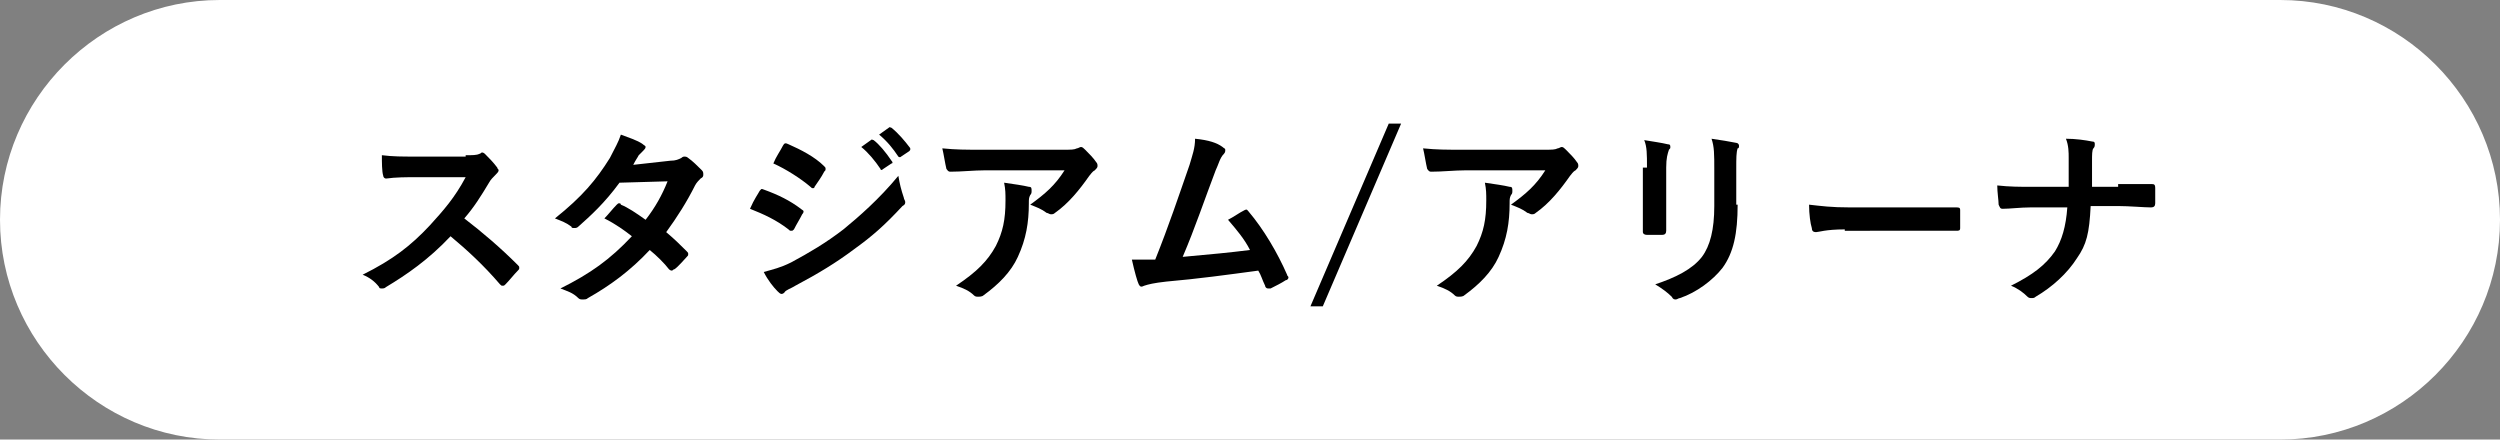<?xml version="1.0" encoding="utf-8"?>
<!-- Generator: Adobe Illustrator 24.3.0, SVG Export Plug-In . SVG Version: 6.00 Build 0)  -->
<svg version="1.1" id="レイヤー_1" xmlns="http://www.w3.org/2000/svg" xmlns:xlink="http://www.w3.org/1999/xlink" x="0px"
	 y="0px" viewBox="0 0 182 32" style="enable-background:new 0 0 182 32;" xml:space="preserve">
<rect x="0" y="0" width="182" height="32" fill="#808080" stroke="none"/>
<style type="text/css">
	.st0{fill:#FFFFFF;}
	.st1{enable-background:new    ;}
</style>
<g id="グループ_1392" transform="translate(8218 -787)">
	<path id="長方形_1956" class="st0" d="M-8202,787h150c8.8,0,16,7.2,16,16l0,0c0,8.8-7.2,16-16,16h-150c-8.8,0-16-7.2-16-16l0,0
		C-8218,794.2-8210.8,787-8202,787z"/>
	<g class="st1">
		<path d="M-8184.1,798.3c0.5,0,0.8,0,1-0.1c0.1,0,0.1-0.1,0.2-0.1c0.1,0,0.2,0.1,0.2,0.1c0.3,0.3,0.6,0.6,0.9,1
			c0,0.1,0.1,0.1,0.1,0.2c0,0.1-0.1,0.2-0.2,0.3c-0.2,0.2-0.4,0.4-0.5,0.6c-0.6,1-1.1,1.8-1.8,2.6c1.3,1,2.6,2.1,3.9,3.4
			c0.1,0.1,0.1,0.1,0.1,0.2c0,0.1,0,0.1-0.1,0.2c-0.3,0.3-0.6,0.7-0.9,1c-0.1,0.1-0.1,0.1-0.2,0.1c-0.1,0-0.1,0-0.2-0.1
			c-1.2-1.4-2.4-2.5-3.6-3.5c-1.6,1.7-3.2,2.8-4.7,3.7c-0.1,0.1-0.2,0.1-0.3,0.1c-0.1,0-0.2,0-0.2-0.1c-0.3-0.4-0.7-0.7-1.2-0.9
			c2.2-1.1,3.5-2.1,4.9-3.6c1-1.1,1.8-2,2.6-3.5l-3.6,0c-0.7,0-1.5,0-2.2,0.1c-0.1,0-0.2-0.1-0.2-0.2c-0.1-0.3-0.1-1-0.1-1.5
			c0.8,0.1,1.5,0.1,2.4,0.1H-8184.1z"/>
		<path d="M-8169.2,798.7c0.4,0,0.6-0.1,0.8-0.2c0.1-0.1,0.2-0.1,0.2-0.1c0.1,0,0.2,0,0.3,0.1c0.3,0.2,0.7,0.6,1,0.9
			c0.1,0.1,0.1,0.2,0.1,0.3s0,0.2-0.2,0.3c-0.1,0.1-0.3,0.3-0.4,0.5c-0.6,1.2-1.3,2.3-2.1,3.4c0.6,0.5,1.1,1,1.5,1.4
			c0.1,0.1,0.1,0.1,0.1,0.2c0,0.1,0,0.1-0.1,0.2c-0.2,0.2-0.6,0.7-0.9,0.9c-0.1,0-0.1,0.1-0.2,0.1c0,0-0.1,0-0.2-0.1
			c-0.3-0.4-0.9-1-1.4-1.4c-1.4,1.5-2.9,2.6-4.5,3.5c-0.1,0.1-0.2,0.1-0.4,0.1c-0.1,0-0.2,0-0.3-0.1c-0.4-0.4-0.8-0.5-1.3-0.7
			c2.2-1.1,3.6-2.1,5.2-3.8c-0.5-0.4-1.2-0.9-2-1.3c0.3-0.3,0.6-0.7,0.9-1c0.1-0.1,0.1-0.1,0.2-0.1c0,0,0.1,0,0.1,0.1
			c0.5,0.2,1.1,0.6,1.8,1.1c0.7-0.9,1.2-1.8,1.6-2.8l-3.5,0.1c-1.1,1.5-2.1,2.4-3,3.2c-0.1,0.1-0.2,0.1-0.3,0.1
			c-0.1,0-0.2,0-0.2-0.1c-0.4-0.3-0.7-0.4-1.2-0.6c2-1.6,3-2.8,4-4.4c0.4-0.8,0.6-1.1,0.8-1.7c0.5,0.2,1.2,0.4,1.6,0.7
			c0.1,0.1,0.2,0.1,0.2,0.2c0,0.1-0.1,0.2-0.2,0.3c-0.1,0.1-0.2,0.2-0.3,0.3c-0.1,0.2-0.2,0.3-0.4,0.7L-8169.2,798.7z"/>
		<path d="M-8162.7,800.9c0.1-0.1,0.1-0.2,0.3-0.1c1.1,0.4,1.9,0.8,2.7,1.4c0.1,0.1,0.2,0.1,0.2,0.2c0,0,0,0.1-0.1,0.2
			c-0.2,0.4-0.4,0.7-0.6,1.1c-0.1,0.1-0.1,0.1-0.2,0.1s-0.1,0-0.2-0.1c-0.9-0.7-1.8-1.1-2.8-1.5
			C-8163.1,801.5-8162.8,801.1-8162.7,800.9z M-8160.4,806.1c1.3-0.7,2.5-1.4,3.8-2.4c1.1-0.9,2.6-2.2,4-3.9c0.1,0.6,0.2,1,0.4,1.6
			c0,0.1,0.1,0.2,0.1,0.3c0,0.1,0,0.2-0.2,0.3c-1.3,1.4-2.2,2.2-3.6,3.2c-1.2,0.9-2.5,1.7-4.2,2.6c-0.3,0.2-0.7,0.3-0.8,0.5
			c-0.1,0.1-0.2,0.1-0.2,0.1c-0.1,0-0.2-0.1-0.3-0.2c-0.3-0.3-0.7-0.8-1-1.4C-8161.7,806.6-8161.2,806.5-8160.4,806.1z M-8161,797.6
			c0.1-0.2,0.2-0.2,0.4-0.1c0.9,0.4,1.9,0.9,2.6,1.6c0.1,0.1,0.1,0.1,0.1,0.2c0,0.1,0,0.1-0.1,0.2c-0.2,0.4-0.5,0.8-0.7,1.1
			c0,0.1-0.1,0.1-0.1,0.1c-0.1,0-0.1,0-0.2-0.1c-0.7-0.6-1.8-1.3-2.7-1.7C-8161.5,798.4-8161.2,798-8161,797.6z M-8154.6,797.2
			c0.1-0.1,0.1,0,0.2,0c0.4,0.3,0.9,0.9,1.3,1.5c0.1,0.1,0.1,0.2,0,0.2l-0.6,0.4c-0.1,0.1-0.2,0.1-0.2,0c-0.4-0.6-0.9-1.2-1.4-1.6
			L-8154.6,797.2z M-8153.3,796.3c0.1-0.1,0.1,0,0.2,0c0.5,0.4,1,1,1.3,1.4c0.1,0.1,0.1,0.2,0,0.3l-0.6,0.4c-0.1,0.1-0.2,0-0.2,0
			c-0.4-0.6-0.8-1.1-1.4-1.6L-8153.3,796.3z"/>
		<path d="M-8146.3,799.4c-0.8,0-1.7,0.1-2.5,0.1c-0.2,0-0.2-0.1-0.3-0.2c-0.1-0.4-0.2-1.1-0.3-1.5c1,0.1,1.7,0.1,2.8,0.1h6
			c0.6,0,0.8,0,1-0.1c0.1,0,0.2-0.1,0.3-0.1c0.1,0,0.2,0.1,0.3,0.2c0.3,0.3,0.6,0.6,0.8,0.9c0.1,0.1,0.1,0.2,0.1,0.3
			c0,0.1-0.1,0.2-0.2,0.3c-0.2,0.1-0.3,0.3-0.4,0.4c-0.7,1-1.5,2-2.5,2.7c-0.1,0.1-0.2,0.1-0.3,0.1c-0.1,0-0.2-0.1-0.3-0.1
			c-0.4-0.3-0.7-0.4-1.2-0.6c1.1-0.8,1.8-1.4,2.5-2.5H-8146.3z M-8145.5,804.9c0.5-1,0.7-1.9,0.7-3.3c0-0.5,0-0.8-0.1-1.3
			c0.7,0.1,1.4,0.2,1.8,0.3c0.2,0,0.2,0.1,0.2,0.3c0,0.1,0,0.2-0.1,0.3c-0.1,0.2-0.1,0.3-0.1,0.6c0,1.4-0.2,2.6-0.8,3.9
			c-0.5,1.1-1.4,2-2.5,2.8c-0.1,0.1-0.3,0.1-0.4,0.1c-0.1,0-0.2,0-0.3-0.1c-0.3-0.3-0.7-0.5-1.3-0.7
			C-8146.9,806.8-8146.1,806-8145.5,804.9z"/>
		<path d="M-8129,797.7c0.1,0.1,0.2,0.1,0.2,0.2c0,0.1,0,0.2-0.1,0.3c-0.3,0.3-0.4,0.8-0.6,1.2c-0.8,2.1-1.5,4.2-2.4,6.3
			c2.2-0.2,3.3-0.3,4.9-0.5c-0.4-0.8-1-1.5-1.6-2.2c0.4-0.2,0.8-0.5,1.2-0.7c0.2-0.1,0.2,0,0.3,0.1c1.1,1.3,2.1,3,2.8,4.6
			c0,0.1,0.1,0.1,0.1,0.2c0,0.1-0.1,0.2-0.2,0.2c-0.3,0.2-0.7,0.4-1.1,0.6c-0.1,0-0.1,0-0.2,0c-0.1,0-0.2-0.1-0.2-0.2
			c-0.2-0.4-0.3-0.8-0.5-1.1c-2.2,0.3-4.4,0.6-6.7,0.8c-0.9,0.1-1.3,0.2-1.6,0.3c-0.2,0.1-0.3,0.1-0.4-0.1c-0.1-0.2-0.3-0.9-0.5-1.8
			c0.6,0,1.1,0,1.7,0c1-2.5,1.7-4.6,2.5-6.9c0.2-0.7,0.4-1.2,0.4-1.9C-8130,797.2-8129.4,797.4-8129,797.7z"/>
		<path d="M-8121.7,809.3h-0.9l5.7-13.3h0.9L-8121.7,809.3z"/>
		<path d="M-8111.3,799.4c-0.8,0-1.7,0.1-2.5,0.1c-0.2,0-0.2-0.1-0.3-0.2c-0.1-0.4-0.2-1.1-0.3-1.5c1,0.1,1.7,0.1,2.8,0.1h6
			c0.6,0,0.8,0,1-0.1c0.1,0,0.2-0.1,0.3-0.1c0.1,0,0.2,0.1,0.3,0.2c0.3,0.3,0.6,0.6,0.8,0.9c0.1,0.1,0.1,0.2,0.1,0.3
			c0,0.1-0.1,0.2-0.2,0.3c-0.2,0.1-0.3,0.3-0.4,0.4c-0.7,1-1.5,2-2.5,2.7c-0.1,0.1-0.2,0.1-0.3,0.1s-0.2-0.1-0.3-0.1
			c-0.4-0.3-0.7-0.4-1.2-0.6c1.1-0.8,1.8-1.4,2.5-2.5H-8111.3z M-8110.5,804.9c0.5-1,0.7-1.9,0.7-3.3c0-0.5,0-0.8-0.1-1.3
			c0.7,0.1,1.4,0.2,1.8,0.3c0.2,0,0.2,0.1,0.2,0.3c0,0.1,0,0.2-0.1,0.3c-0.1,0.2-0.1,0.3-0.1,0.6c0,1.4-0.2,2.6-0.8,3.9
			c-0.5,1.1-1.4,2-2.5,2.8c-0.1,0.1-0.3,0.1-0.4,0.1c-0.1,0-0.2,0-0.3-0.1c-0.3-0.3-0.7-0.5-1.3-0.7
			C-8111.9,806.8-8111.1,806-8110.5,804.9z"/>
		<path d="M-8098.1,799.2c0-1,0-1.5-0.2-2c0.6,0.1,1.3,0.2,1.7,0.3c0.2,0,0.2,0.1,0.2,0.2c0,0.1,0,0.1-0.1,0.2
			c-0.1,0.3-0.2,0.6-0.2,1.3v2.8c0,0.7,0,1.3,0,1.8c0,0.2-0.1,0.3-0.3,0.3h-1.1c-0.2,0-0.3-0.1-0.3-0.2c0-0.5,0-1.3,0-1.9V799.2z
			 M-8091.5,801.9c0,2.1-0.3,3.5-1.1,4.6c-0.7,0.9-1.9,1.8-3.1,2.2c-0.1,0-0.2,0.1-0.3,0.1c-0.1,0-0.2,0-0.3-0.2
			c-0.3-0.3-0.7-0.6-1.2-0.9c1.5-0.5,2.7-1.1,3.4-2c0.6-0.8,0.9-2,0.9-3.7v-2.6c0-1.2,0-1.7-0.2-2.3c0.7,0.1,1.3,0.2,1.8,0.3
			c0.1,0,0.2,0.1,0.2,0.2c0,0.1,0,0.2-0.1,0.2c-0.1,0.3-0.1,0.7-0.1,1.5V801.9z"/>
		<path d="M-8083.7,803.7c-1.4,0-1.9,0.2-2.1,0.2c-0.2,0-0.3-0.1-0.3-0.3c-0.1-0.3-0.2-1-0.2-1.7c0.9,0.1,1.6,0.2,3,0.2h4.5
			c1.1,0,2.1,0,3.2,0c0.2,0,0.3,0,0.3,0.2c0,0.4,0,0.9,0,1.3c0,0.2-0.1,0.2-0.3,0.2c-1.1,0-2.1,0-3.1,0H-8083.7z"/>
		<path d="M-8063.8,800.4c0.8,0,1.7,0,2.4,0c0.2,0,0.3,0,0.3,0.3c0,0.3,0,0.7,0,1.1c0,0.2-0.1,0.3-0.3,0.3c-0.5,0-1.6-0.1-2.4-0.1
			h-2c-0.1,2-0.3,2.8-1,3.8c-0.7,1.1-1.8,2.1-3,2.8c-0.1,0.1-0.2,0.1-0.3,0.1s-0.2,0-0.3-0.1c-0.3-0.3-0.7-0.6-1.2-0.8
			c1.6-0.8,2.5-1.5,3.2-2.5c0.5-0.8,0.8-1.8,0.9-3.2h-2.7c-0.7,0-1.5,0.1-2,0.1c-0.2,0-0.2-0.1-0.3-0.3c0-0.3-0.1-0.9-0.1-1.4
			c0.9,0.1,1.7,0.1,2.4,0.1h2.8c0-0.7,0-1.5,0-2.1c0-0.4,0-0.9-0.2-1.4c0.7,0,1.4,0.1,1.9,0.2c0.2,0,0.2,0.1,0.2,0.2
			c0,0.1,0,0.2-0.1,0.3c-0.1,0.1-0.1,0.5-0.1,0.9c0,0.7,0,1.1,0,1.9H-8063.8z"/>
	</g>
</g>
</svg>
